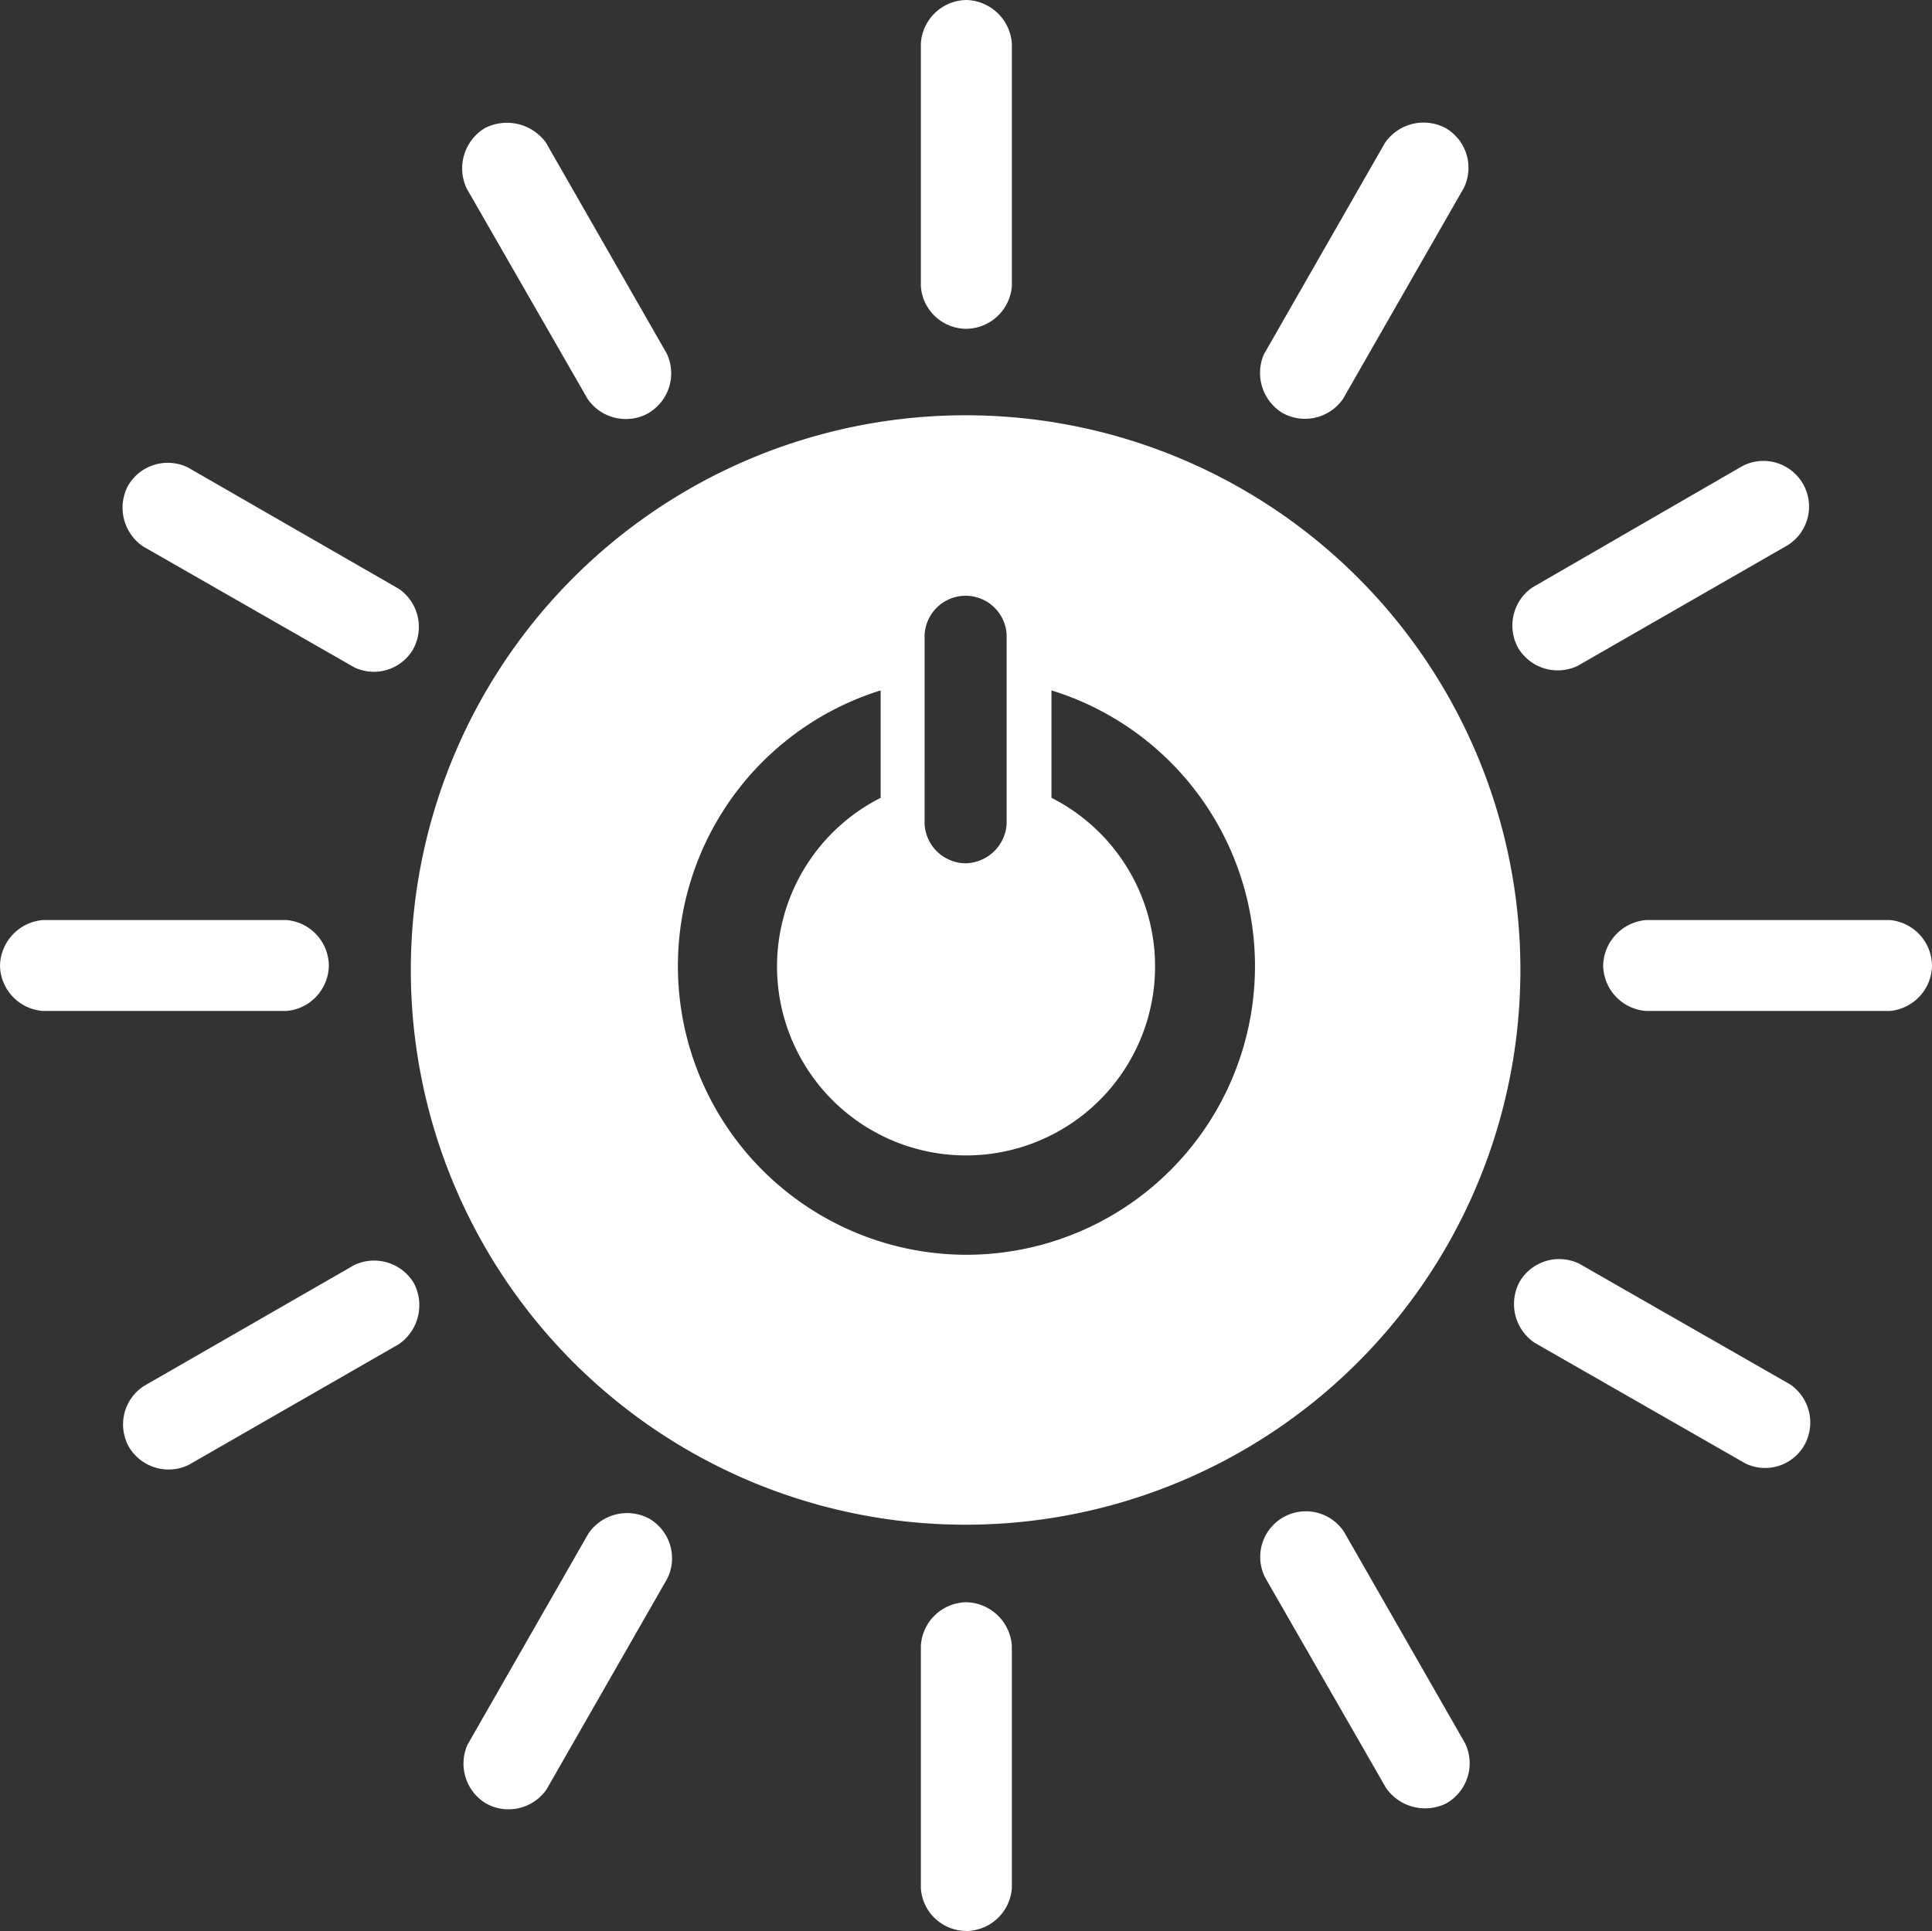 <?xml version="1.0" encoding="UTF-8"?>
<svg xmlns="http://www.w3.org/2000/svg" width="70.126" height="70.099" viewBox="0 0 70.126 70.099">
  <rect x="0" y="0" width="70.126" height="70.099" fill="#333333" stroke="none"/>
  <g id="Layer_1" transform="translate(-2.87 -1.12)">
    <path id="Pfad_76" data-name="Pfad 76" d="M28.517,6.69A20.137,20.137,0,1,0,48.653,26.827,20.133,20.133,0,0,0,28.517,6.69m-1.489,7.957a1.491,1.491,0,0,1,2.977,0v6.9a1.528,1.528,0,0,1-1.489,1.407,1.507,1.507,0,0,1-1.489-1.407Zm1.516,22.518a10.482,10.482,0,0,1-3.112-20.488v3.9a6.861,6.861,0,1,0,6.2,0v-3.9a10.477,10.477,0,0,1-3.085,20.488" transform="translate(9.403 9.505)" fill="#fff"></path>
    <path id="Pfad_77" data-name="Pfad 77" d="M14.806,15.111a1.679,1.679,0,0,0-1.543-1.651H4.44a1.7,1.7,0,0,0-1.57,1.651,1.681,1.681,0,0,0,1.57,1.651h8.823a1.679,1.679,0,0,0,1.543-1.651" transform="translate(0 21.058)" fill="#fff"></path>
    <path id="Pfad_78" data-name="Pfad 78" d="M36.306,15.111a1.679,1.679,0,0,0-1.543-1.651H25.94a1.7,1.7,0,0,0-1.57,1.651,1.681,1.681,0,0,0,1.57,1.651h8.823a1.679,1.679,0,0,0,1.543-1.651" transform="translate(36.69 21.058)" fill="#fff"></path>
    <path id="Pfad_79" data-name="Pfad 79" d="M16.871,34.546A1.679,1.679,0,0,0,18.522,33V24.18a1.7,1.7,0,0,0-1.651-1.57,1.681,1.681,0,0,0-1.651,1.57V33a1.658,1.658,0,0,0,1.651,1.543" transform="translate(21.075 36.673)" fill="#fff"></path>
    <path id="Pfad_80" data-name="Pfad 80" d="M33.721,24.757a1.679,1.679,0,0,0-.514-2.192l-7.659-4.385a1.666,1.666,0,0,0-2.165.65,1.7,1.7,0,0,0,.541,2.219l7.659,4.385a1.64,1.64,0,0,0,2.138-.677" transform="translate(34.647 28.815)" fill="#fff"></path>
    <path id="Pfad_81" data-name="Pfad 81" d="M9.916,31.961a1.679,1.679,0,0,0,2.192-.514l4.385-7.659a1.666,1.666,0,0,0-.65-2.165,1.7,1.7,0,0,0-2.219.541L9.239,29.823a1.688,1.688,0,0,0,.677,2.138" transform="translate(10.601 34.63)" fill="#fff"></path>
    <path id="Pfad_82" data-name="Pfad 82" d="M26.554,31.96A1.673,1.673,0,0,0,27.2,29.8l-4.385-7.659a1.657,1.657,0,0,0-2.869,1.651l4.385,7.632a1.728,1.728,0,0,0,2.219.541" transform="translate(28.849 34.603)" fill="#fff"></path>
    <path id="Pfad_83" data-name="Pfad 83" d="M4.735,24.8a1.673,1.673,0,0,0,2.165.65l7.632-4.385a1.72,1.72,0,0,0,.541-2.219,1.681,1.681,0,0,0-2.165-.65L5.277,22.585A1.665,1.665,0,0,0,4.735,24.8" transform="translate(2.817 28.849)" fill="#fff"></path>
    <path id="Pfad_84" data-name="Pfad 84" d="M16.871,13.056a1.679,1.679,0,0,0,1.651-1.543V2.69a1.7,1.7,0,0,0-1.651-1.57A1.681,1.681,0,0,0,15.22,2.69v8.823a1.658,1.658,0,0,0,1.651,1.543" transform="translate(21.075 0)" fill="#fff"></path>
    <path id="Pfad_85" data-name="Pfad 85" d="M15.061,14.1a1.679,1.679,0,0,0-.514-2.192L6.887,7.5a1.666,1.666,0,0,0-2.165.65,1.7,1.7,0,0,0,.541,2.219l7.659,4.385a1.648,1.648,0,0,0,2.138-.65" transform="translate(2.803 10.589)" fill="#fff"></path>
    <path id="Pfad_86" data-name="Pfad 86" d="M20.6,13.311a1.679,1.679,0,0,0,2.192-.514l4.385-7.659a1.666,1.666,0,0,0-.65-2.165,1.7,1.7,0,0,0-2.219.541l-4.385,7.659a1.7,1.7,0,0,0,.677,2.138" transform="translate(28.826 2.803)" fill="#fff"></path>
    <path id="Pfad_87" data-name="Pfad 87" d="M15.844,13.3a1.673,1.673,0,0,0,.65-2.165L12.109,3.479A1.752,1.752,0,0,0,9.89,2.965a1.707,1.707,0,0,0-.65,2.192l4.385,7.632a1.685,1.685,0,0,0,2.219.514" transform="translate(10.572 2.81)" fill="#fff"></path>
    <path id="Pfad_88" data-name="Pfad 88" d="M23.362,14.084a1.673,1.673,0,0,0,2.165.65l7.632-4.385a1.657,1.657,0,0,0-1.651-2.869l-7.632,4.412a1.679,1.679,0,0,0-.514,2.192" transform="translate(34.612 10.555)" fill="#fff"></path>
  </g>
</svg>
